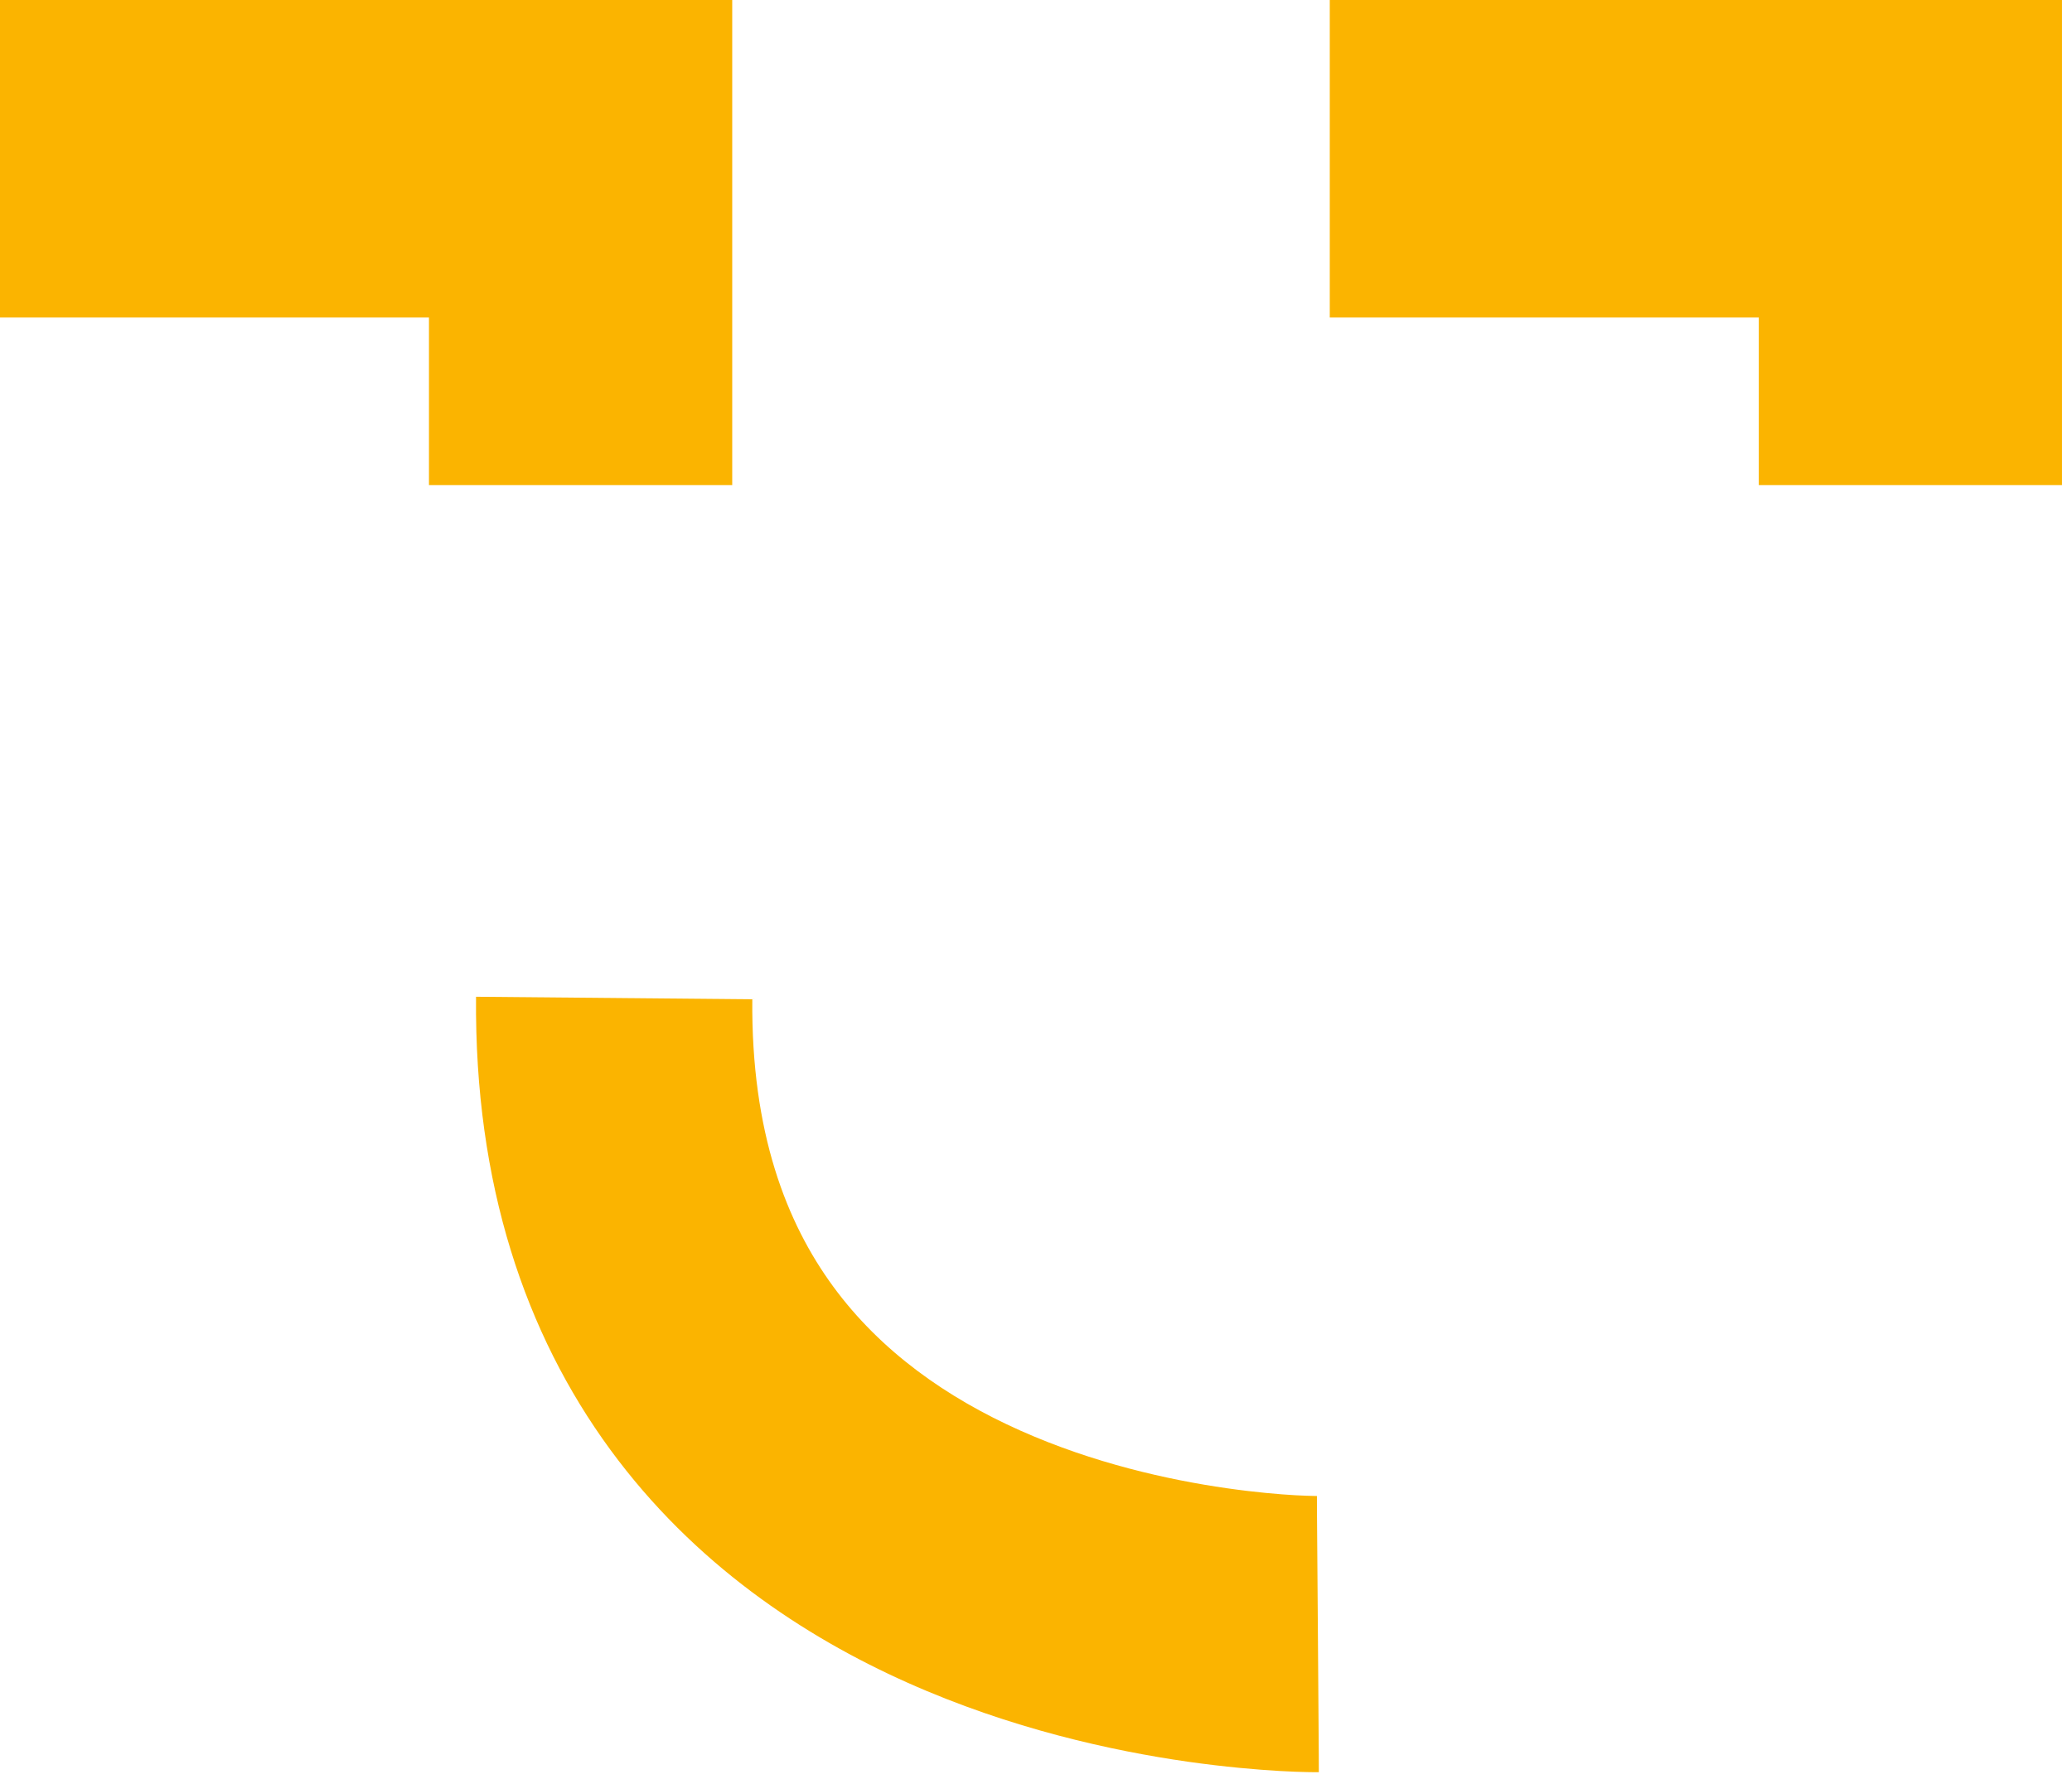<svg xmlns="http://www.w3.org/2000/svg" width="36" height="31" viewBox="0 0 36 31" fill="none"><path fill-rule="evenodd" clip-rule="evenodd" d="M7.453 5.518V8.43H12.722V0H7.453L0 2.13764e-06V5.518H7.453ZM30.558 5.518V8.43H35.826V0H30.558L23.104 2.13764e-06V5.518H30.558ZM8.271 17.322C8.242 20.582 9.13 23.181 10.603 25.192C12.055 27.175 13.966 28.439 15.769 29.243C17.568 30.046 19.337 30.429 20.633 30.615C21.287 30.708 21.837 30.754 22.232 30.777C22.429 30.788 22.589 30.794 22.705 30.796C22.763 30.797 22.81 30.798 22.846 30.798L22.89 30.798L22.905 30.798L22.911 30.798L22.914 30.798C22.915 30.798 22.916 30.798 22.898 28.398C22.879 25.998 22.88 25.998 22.881 25.998L22.883 25.998L22.886 25.998L22.879 25.998C22.868 25.998 22.846 25.998 22.813 25.997C22.749 25.996 22.644 25.992 22.505 25.985C22.226 25.969 21.814 25.935 21.314 25.863C20.301 25.718 18.995 25.427 17.725 24.86C16.459 24.295 15.307 23.491 14.476 22.357C13.665 21.25 13.05 19.68 13.071 17.366L8.271 17.322Z" fill="#FBB400"></path></svg>